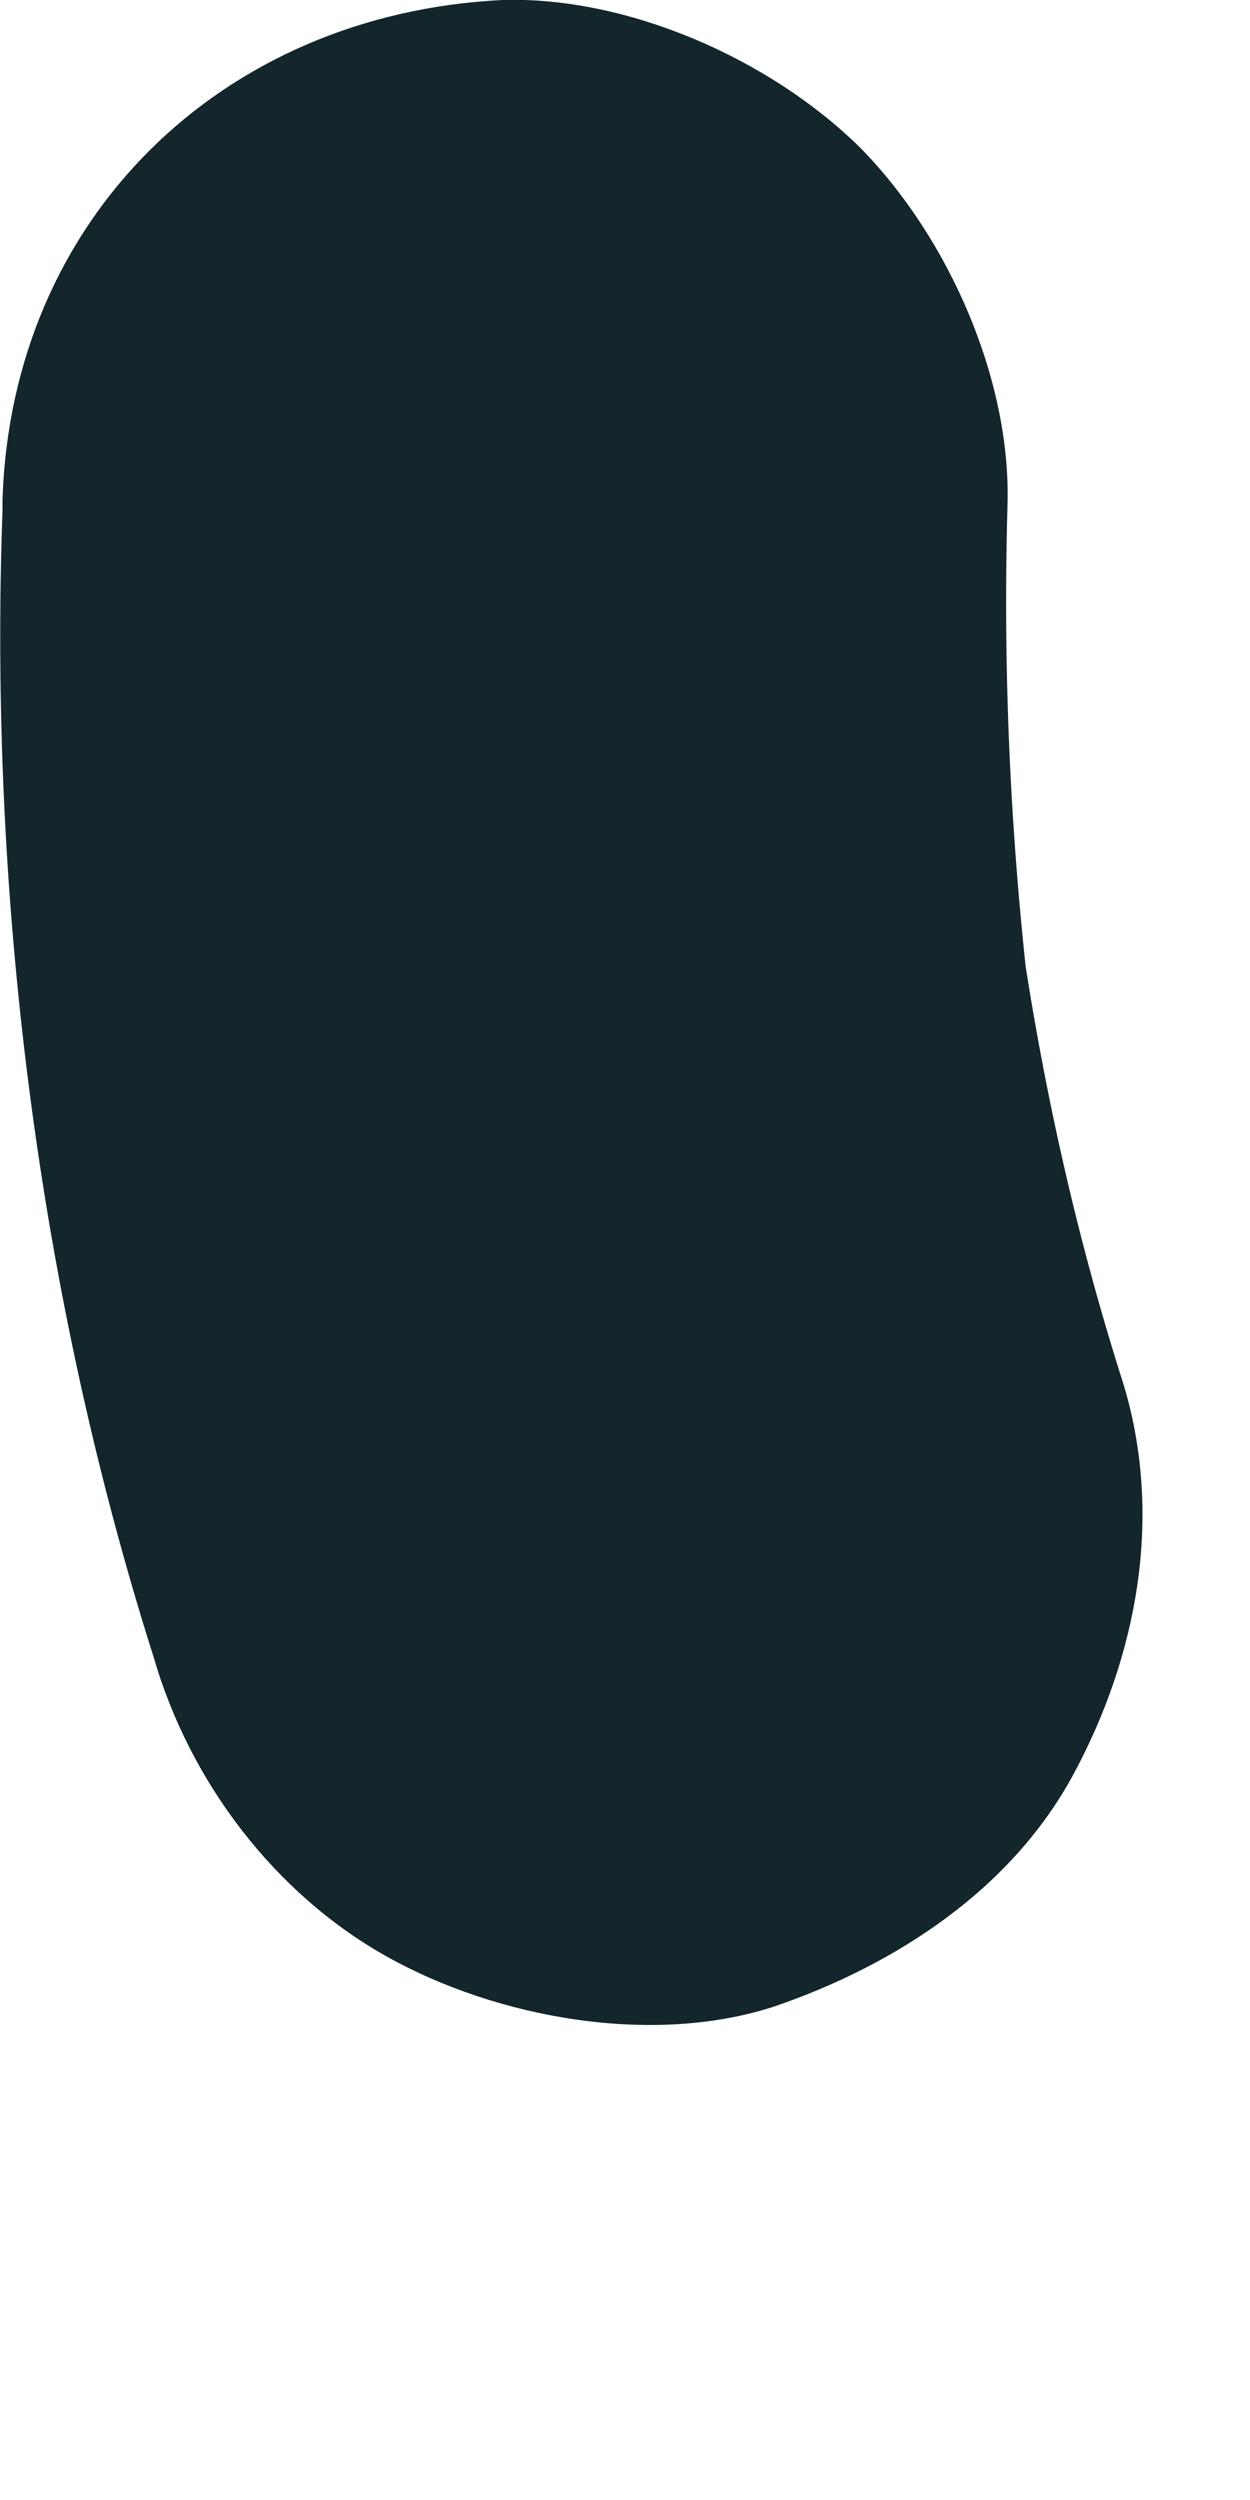 <?xml version="1.0" encoding="utf-8"?>
<svg xmlns="http://www.w3.org/2000/svg" fill="none" height="100%" overflow="visible" preserveAspectRatio="none" style="display: block;" viewBox="0 0 1 2" width="100%">
<path d="M0.002 0.408C-0.009 0.715 0.03 1.033 0.123 1.326C0.152 1.426 0.22 1.515 0.309 1.565C0.398 1.615 0.523 1.637 0.62 1.605C0.716 1.572 0.809 1.512 0.859 1.419C0.909 1.326 0.931 1.215 0.899 1.108C0.859 0.983 0.831 0.854 0.813 0.722L0.827 0.829C0.809 0.686 0.802 0.547 0.806 0.404C0.809 0.304 0.759 0.19 0.688 0.118C0.616 0.047 0.502 -0.003 0.402 0C0.177 0.011 0.009 0.175 0.002 0.4V0.408Z" fill="#12262B" id="Vector"/>
</svg>